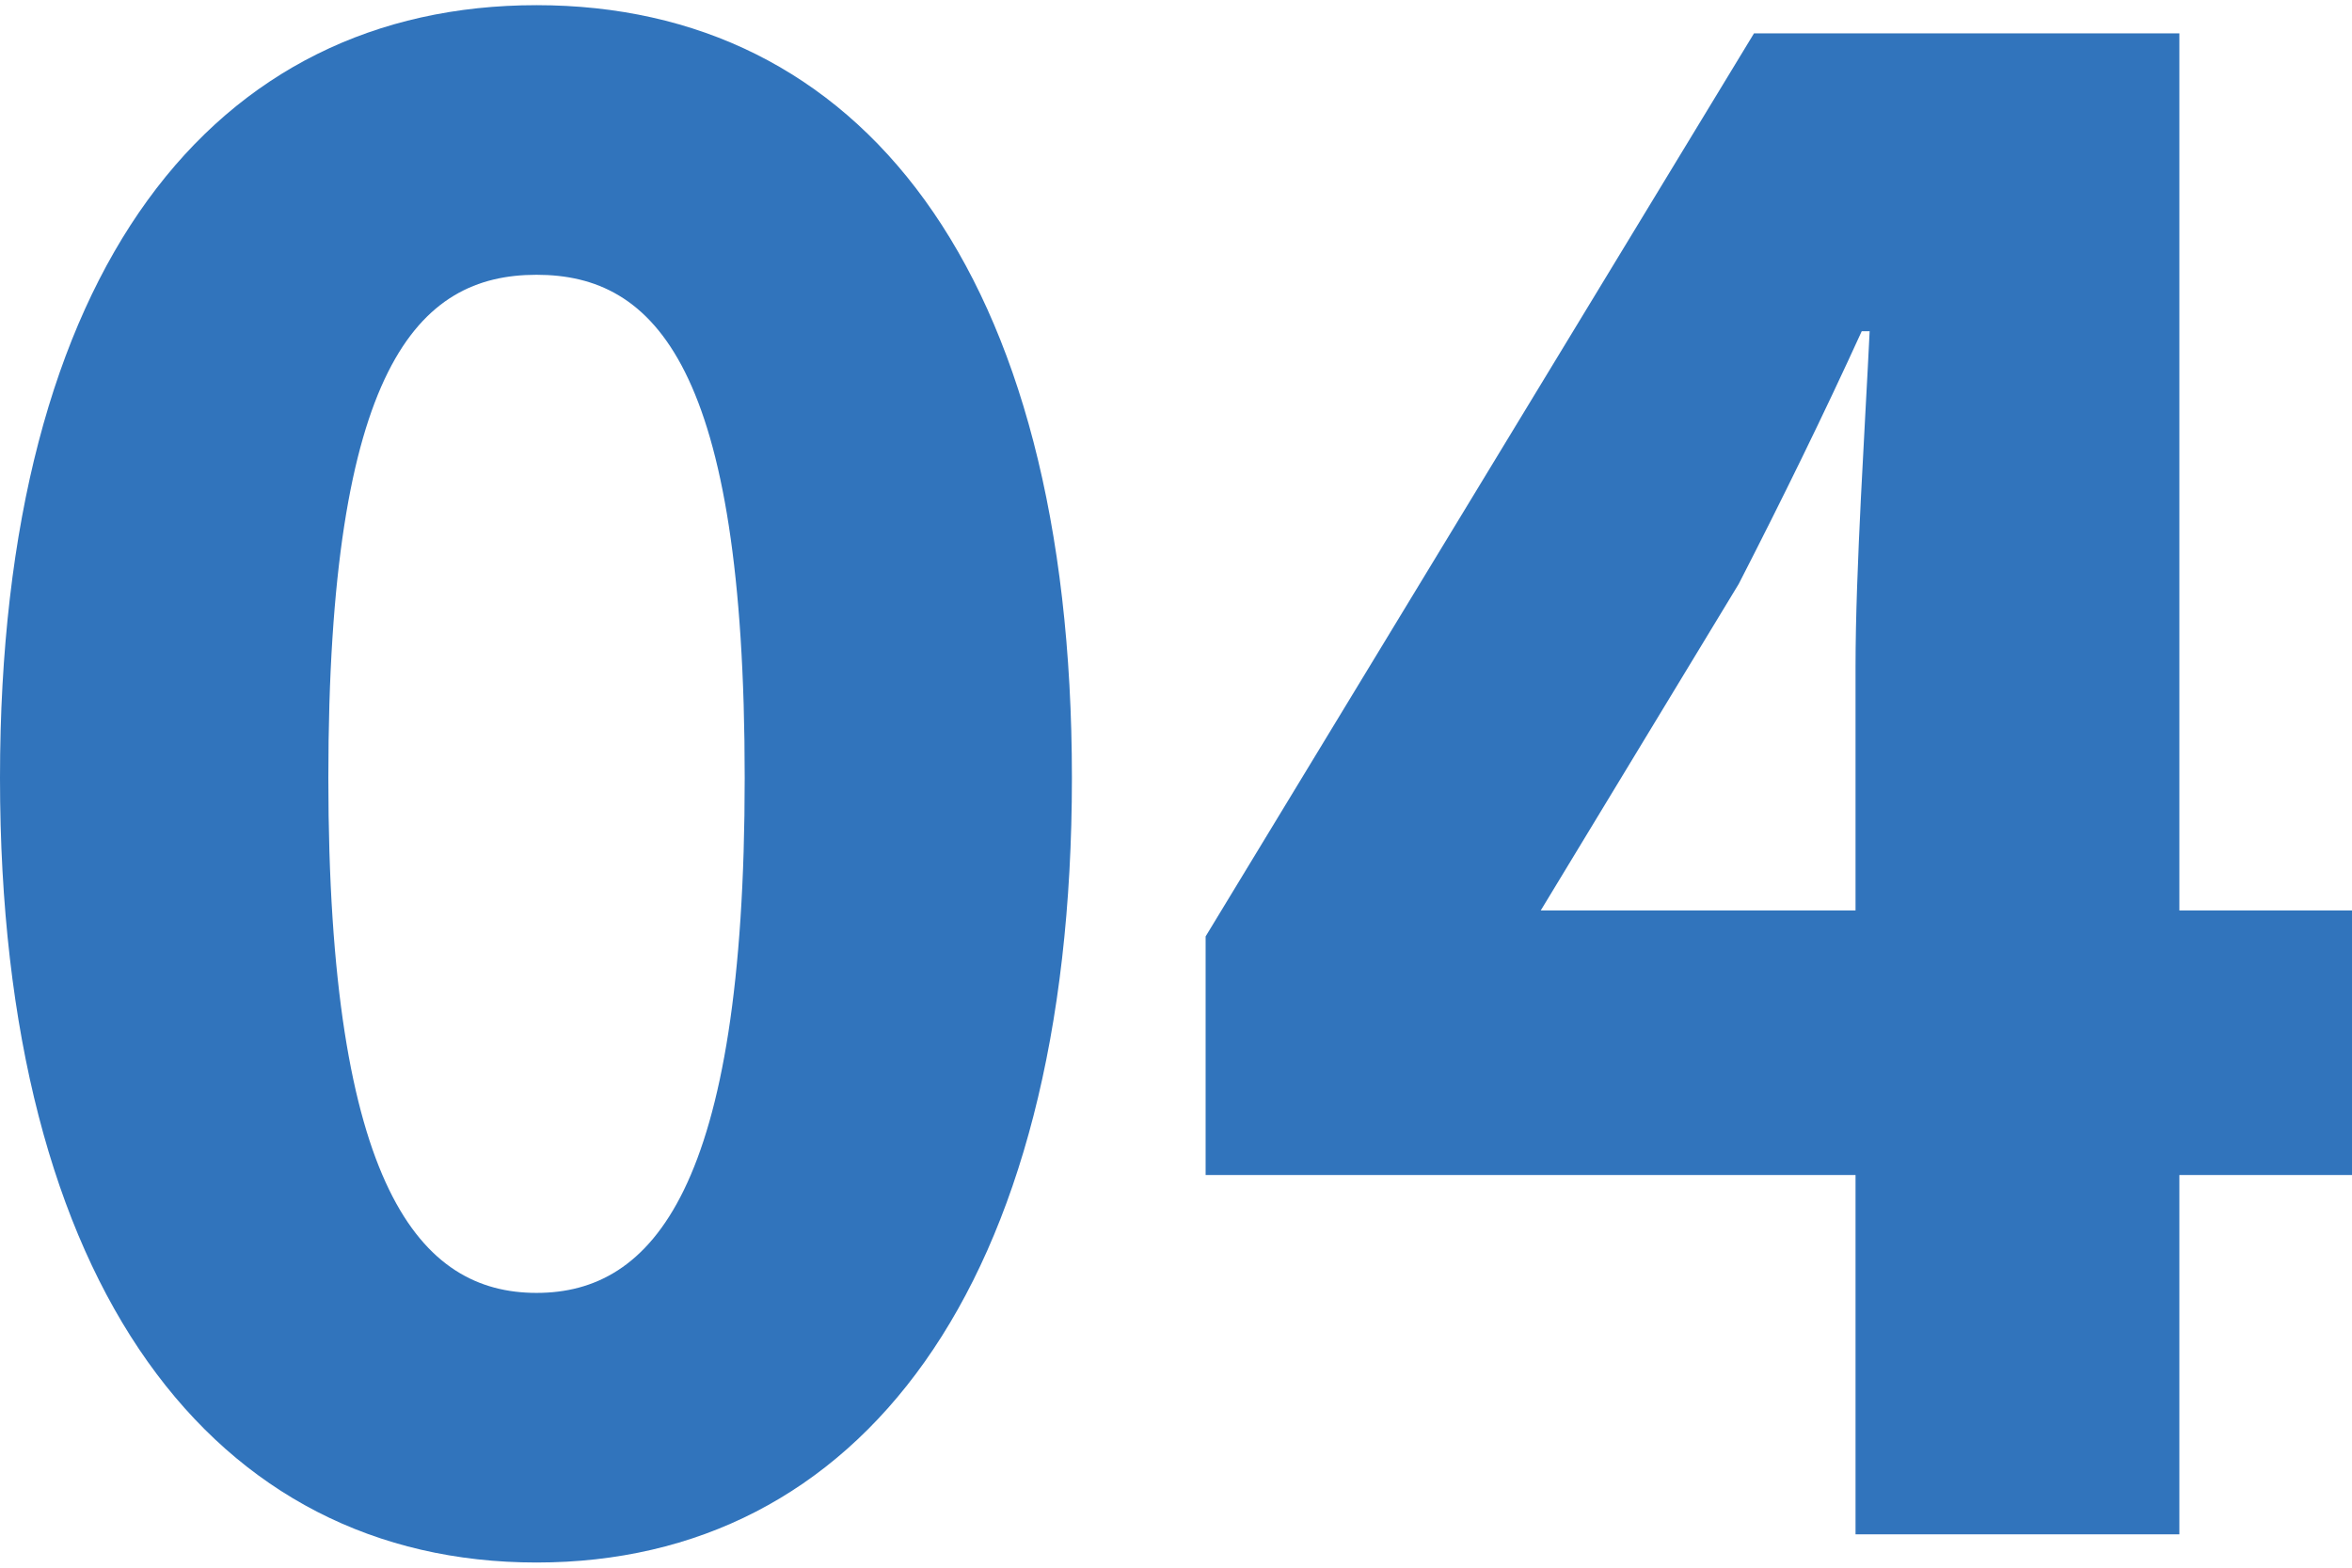 <svg xmlns="http://www.w3.org/2000/svg" viewBox="0 0 41.69 27.61" width="42" height="28"><defs><style>.cls-1{fill:#3174bc;}</style></defs><title>04</title><g id="レイヤー_2" data-name="レイヤー 2"><g id="デザイン"><path class="cls-1" d="M0,13.7C0,4.65,3.81,0,9.51,0S19,4.65,19,13.7,15.21,27.61,9.51,27.61,0,22.75,0,13.7Zm13.2,0c0-7.29-1.59-8.92-3.69-8.92S5.82,6.41,5.82,13.7s1.64,9.13,3.69,9.13S13.2,21,13.2,13.7Z"/><path class="cls-1" d="M41.69,20.74H38.63v6.37H32.89V20.74H21.37V16.51L31.09.5h7.54V16.05h3.06Zm-8.8-4.69V11.73c0-1.72.17-4.27.25-5.95H33c-.67,1.47-1.42,3-2.18,4.48l-3.51,5.79Z"/></g></g></svg>